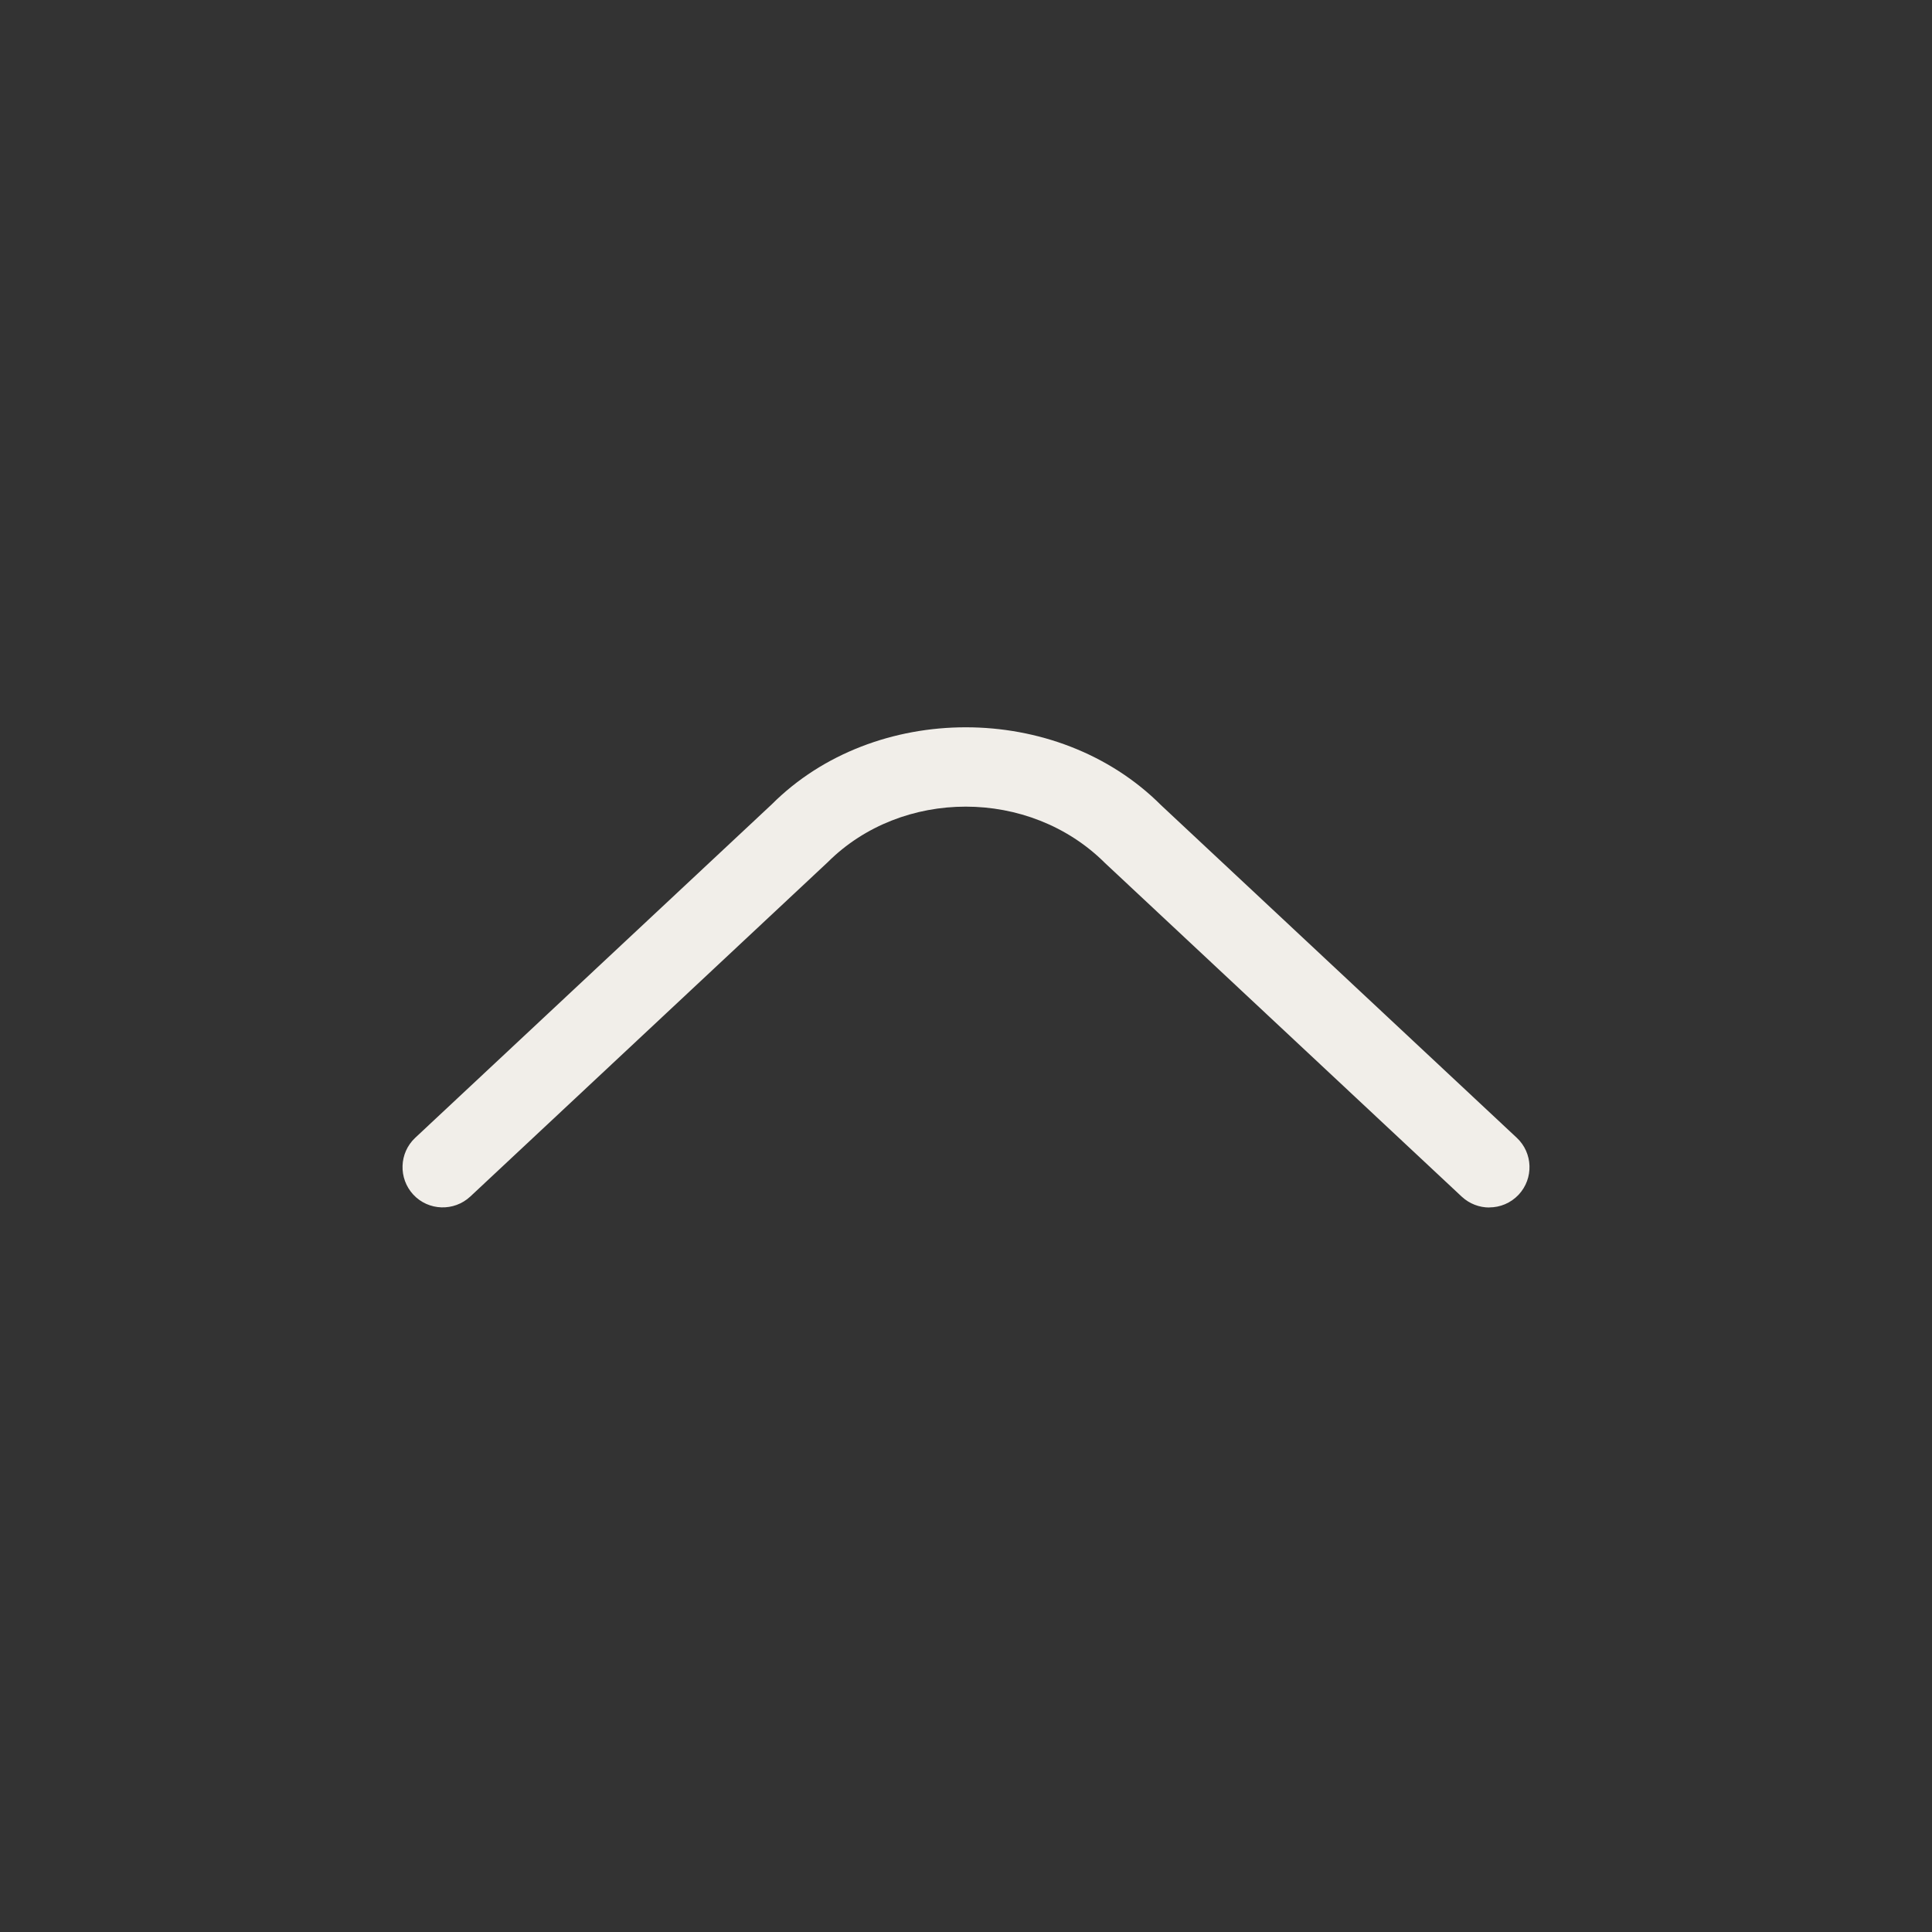 <?xml version="1.0" encoding="UTF-8"?> <svg xmlns="http://www.w3.org/2000/svg" width="24" height="24" viewBox="0 0 24 24" fill="none"><rect x="0" y="0" width="24" height="24" fill="#333333" stroke="none"/><path d="M18.5 15C18.378 15 18.255 14.955 18.158 14.865L13.728 10.722C12.787 9.783 11.201 9.794 10.283 10.71L5.842 14.864C5.64 15.052 5.323 15.042 5.135 14.841C4.947 14.639 4.957 14.322 5.158 14.134L9.588 9.991C10.859 8.72 13.129 8.708 14.424 10.003L18.842 14.134C19.043 14.322 19.054 14.639 18.865 14.841C18.766 14.946 18.634 14.999 18.5 14.999V15Z" fill="#F1EEE9"></path></svg> 